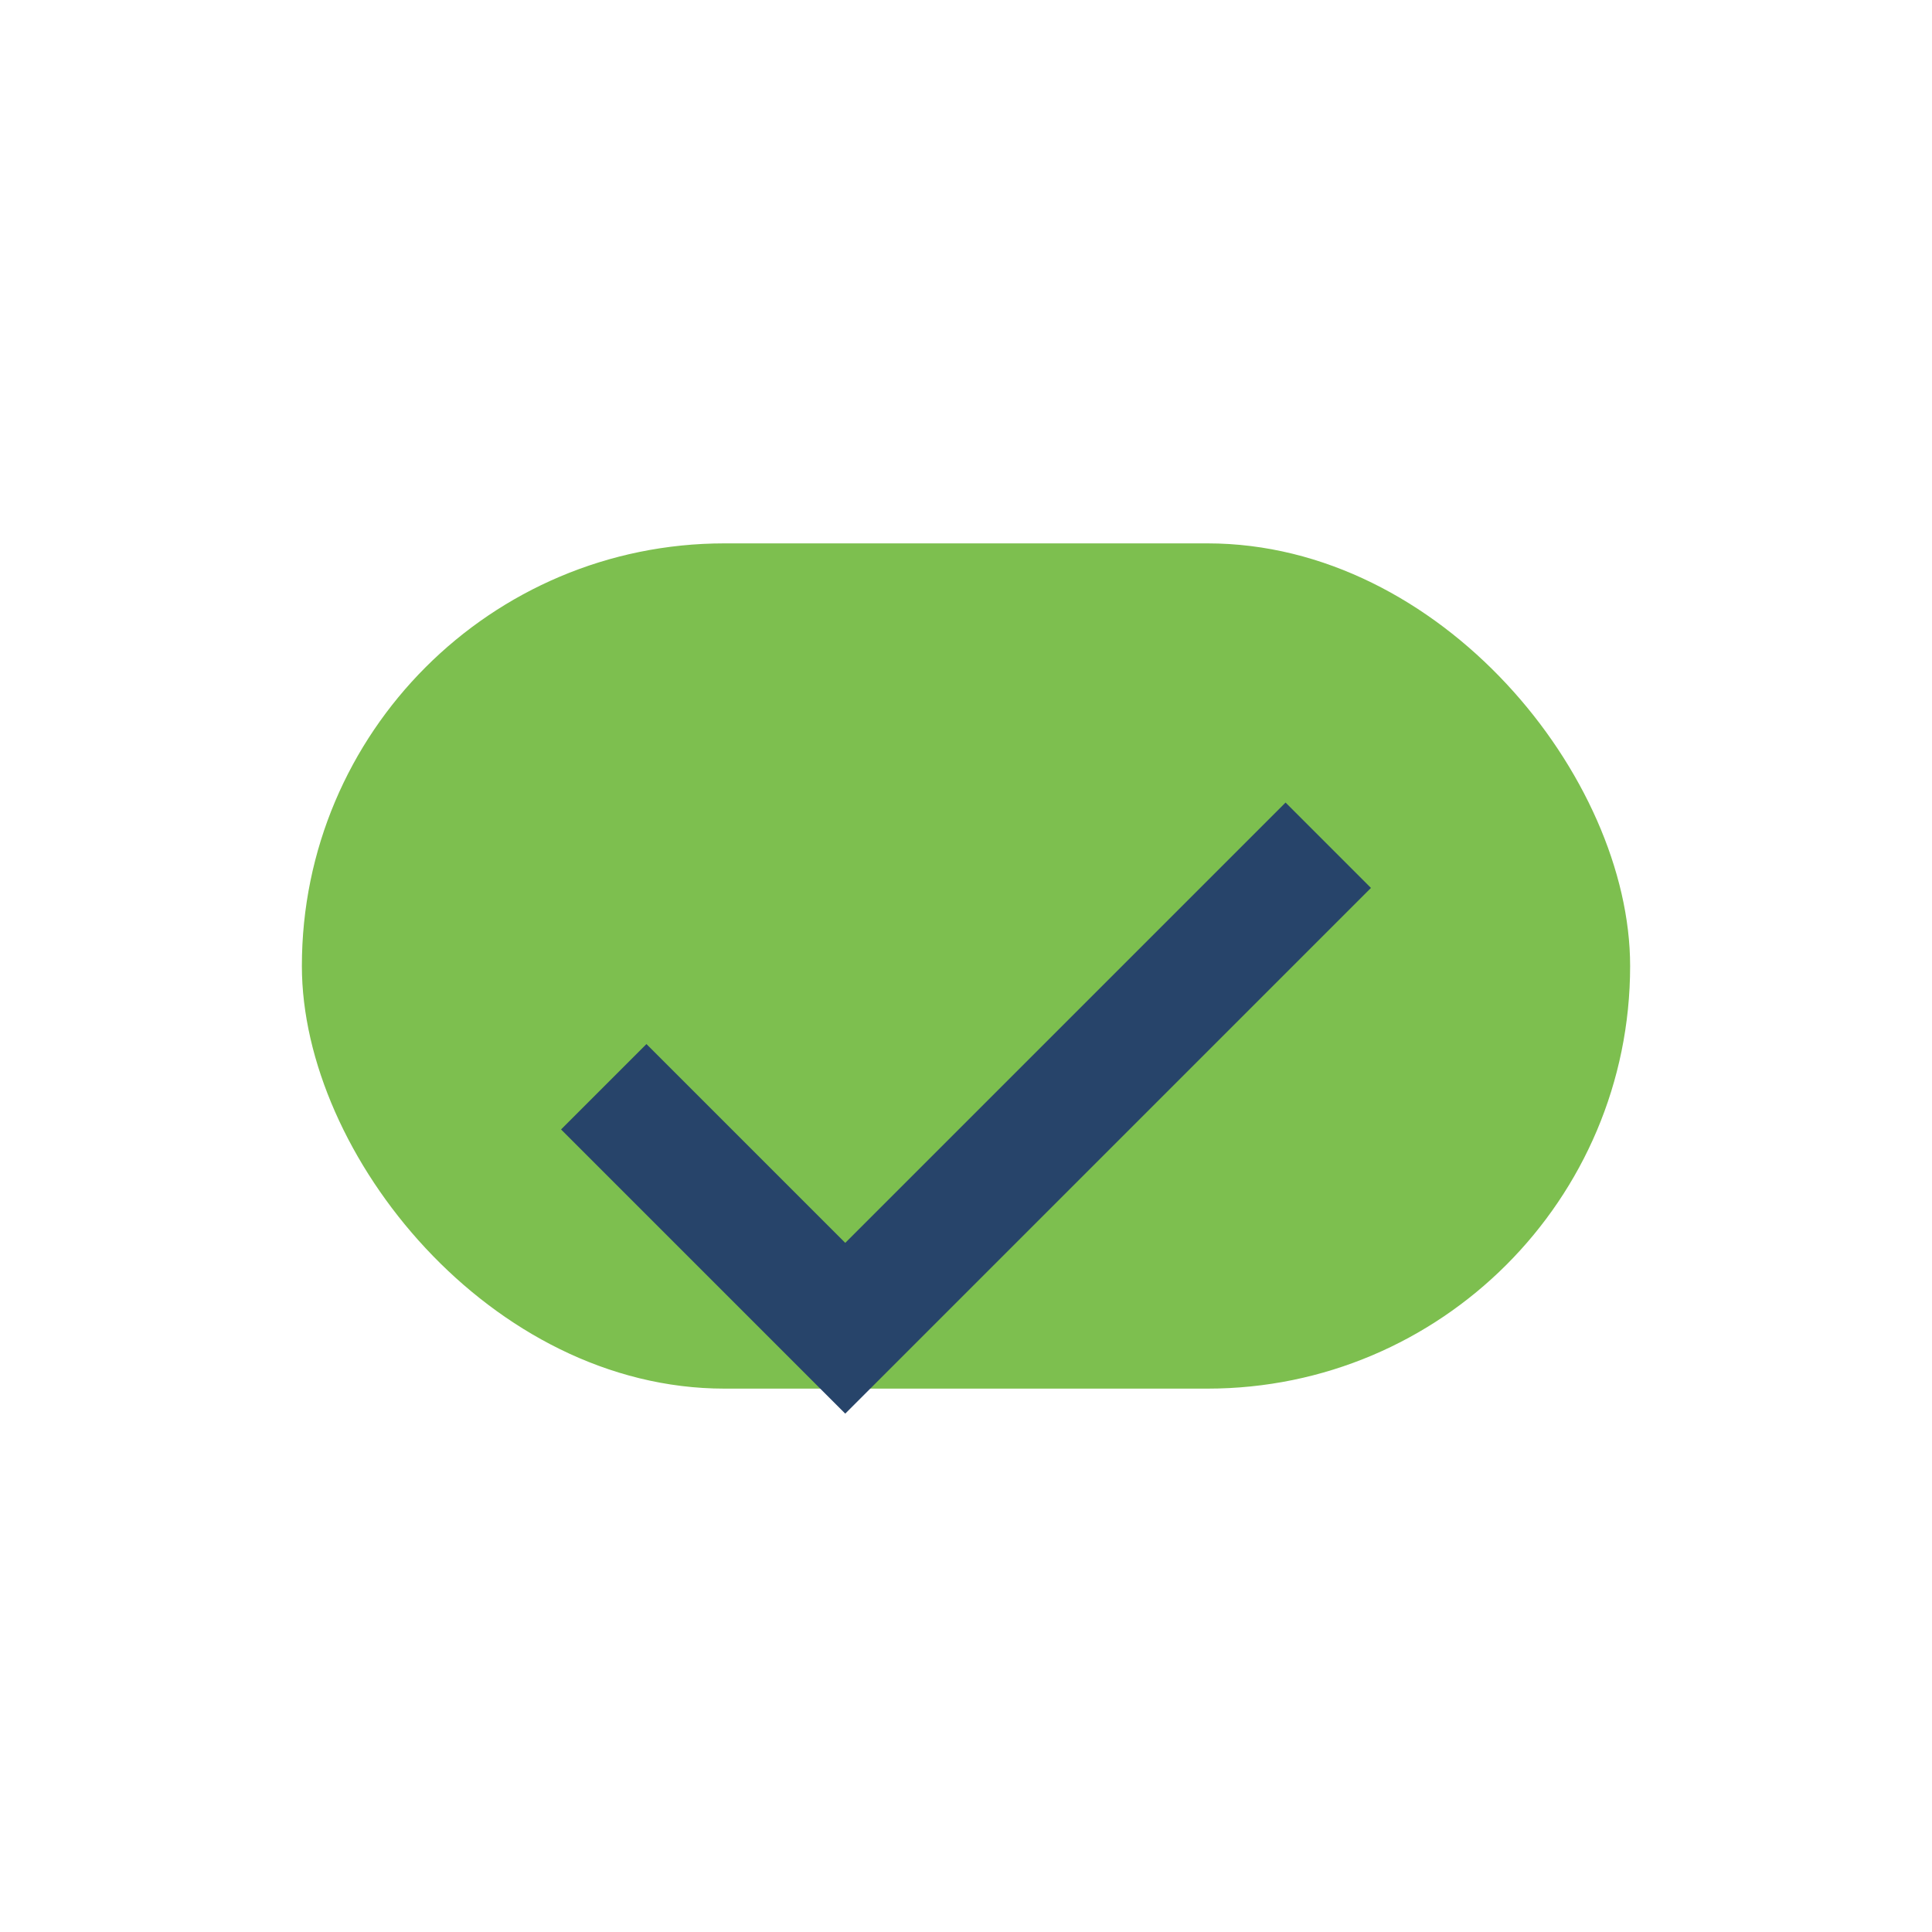 <?xml version="1.0" encoding="UTF-8"?>
<svg xmlns="http://www.w3.org/2000/svg" width="32" height="32" viewBox="0 0 32 32"><rect x="5" y="9" width="22" height="14" rx="7" fill="#7DBF4F"/><path d="M10 18l4 4 8-8" stroke="#27446A" stroke-width="2" fill="none"/></svg>